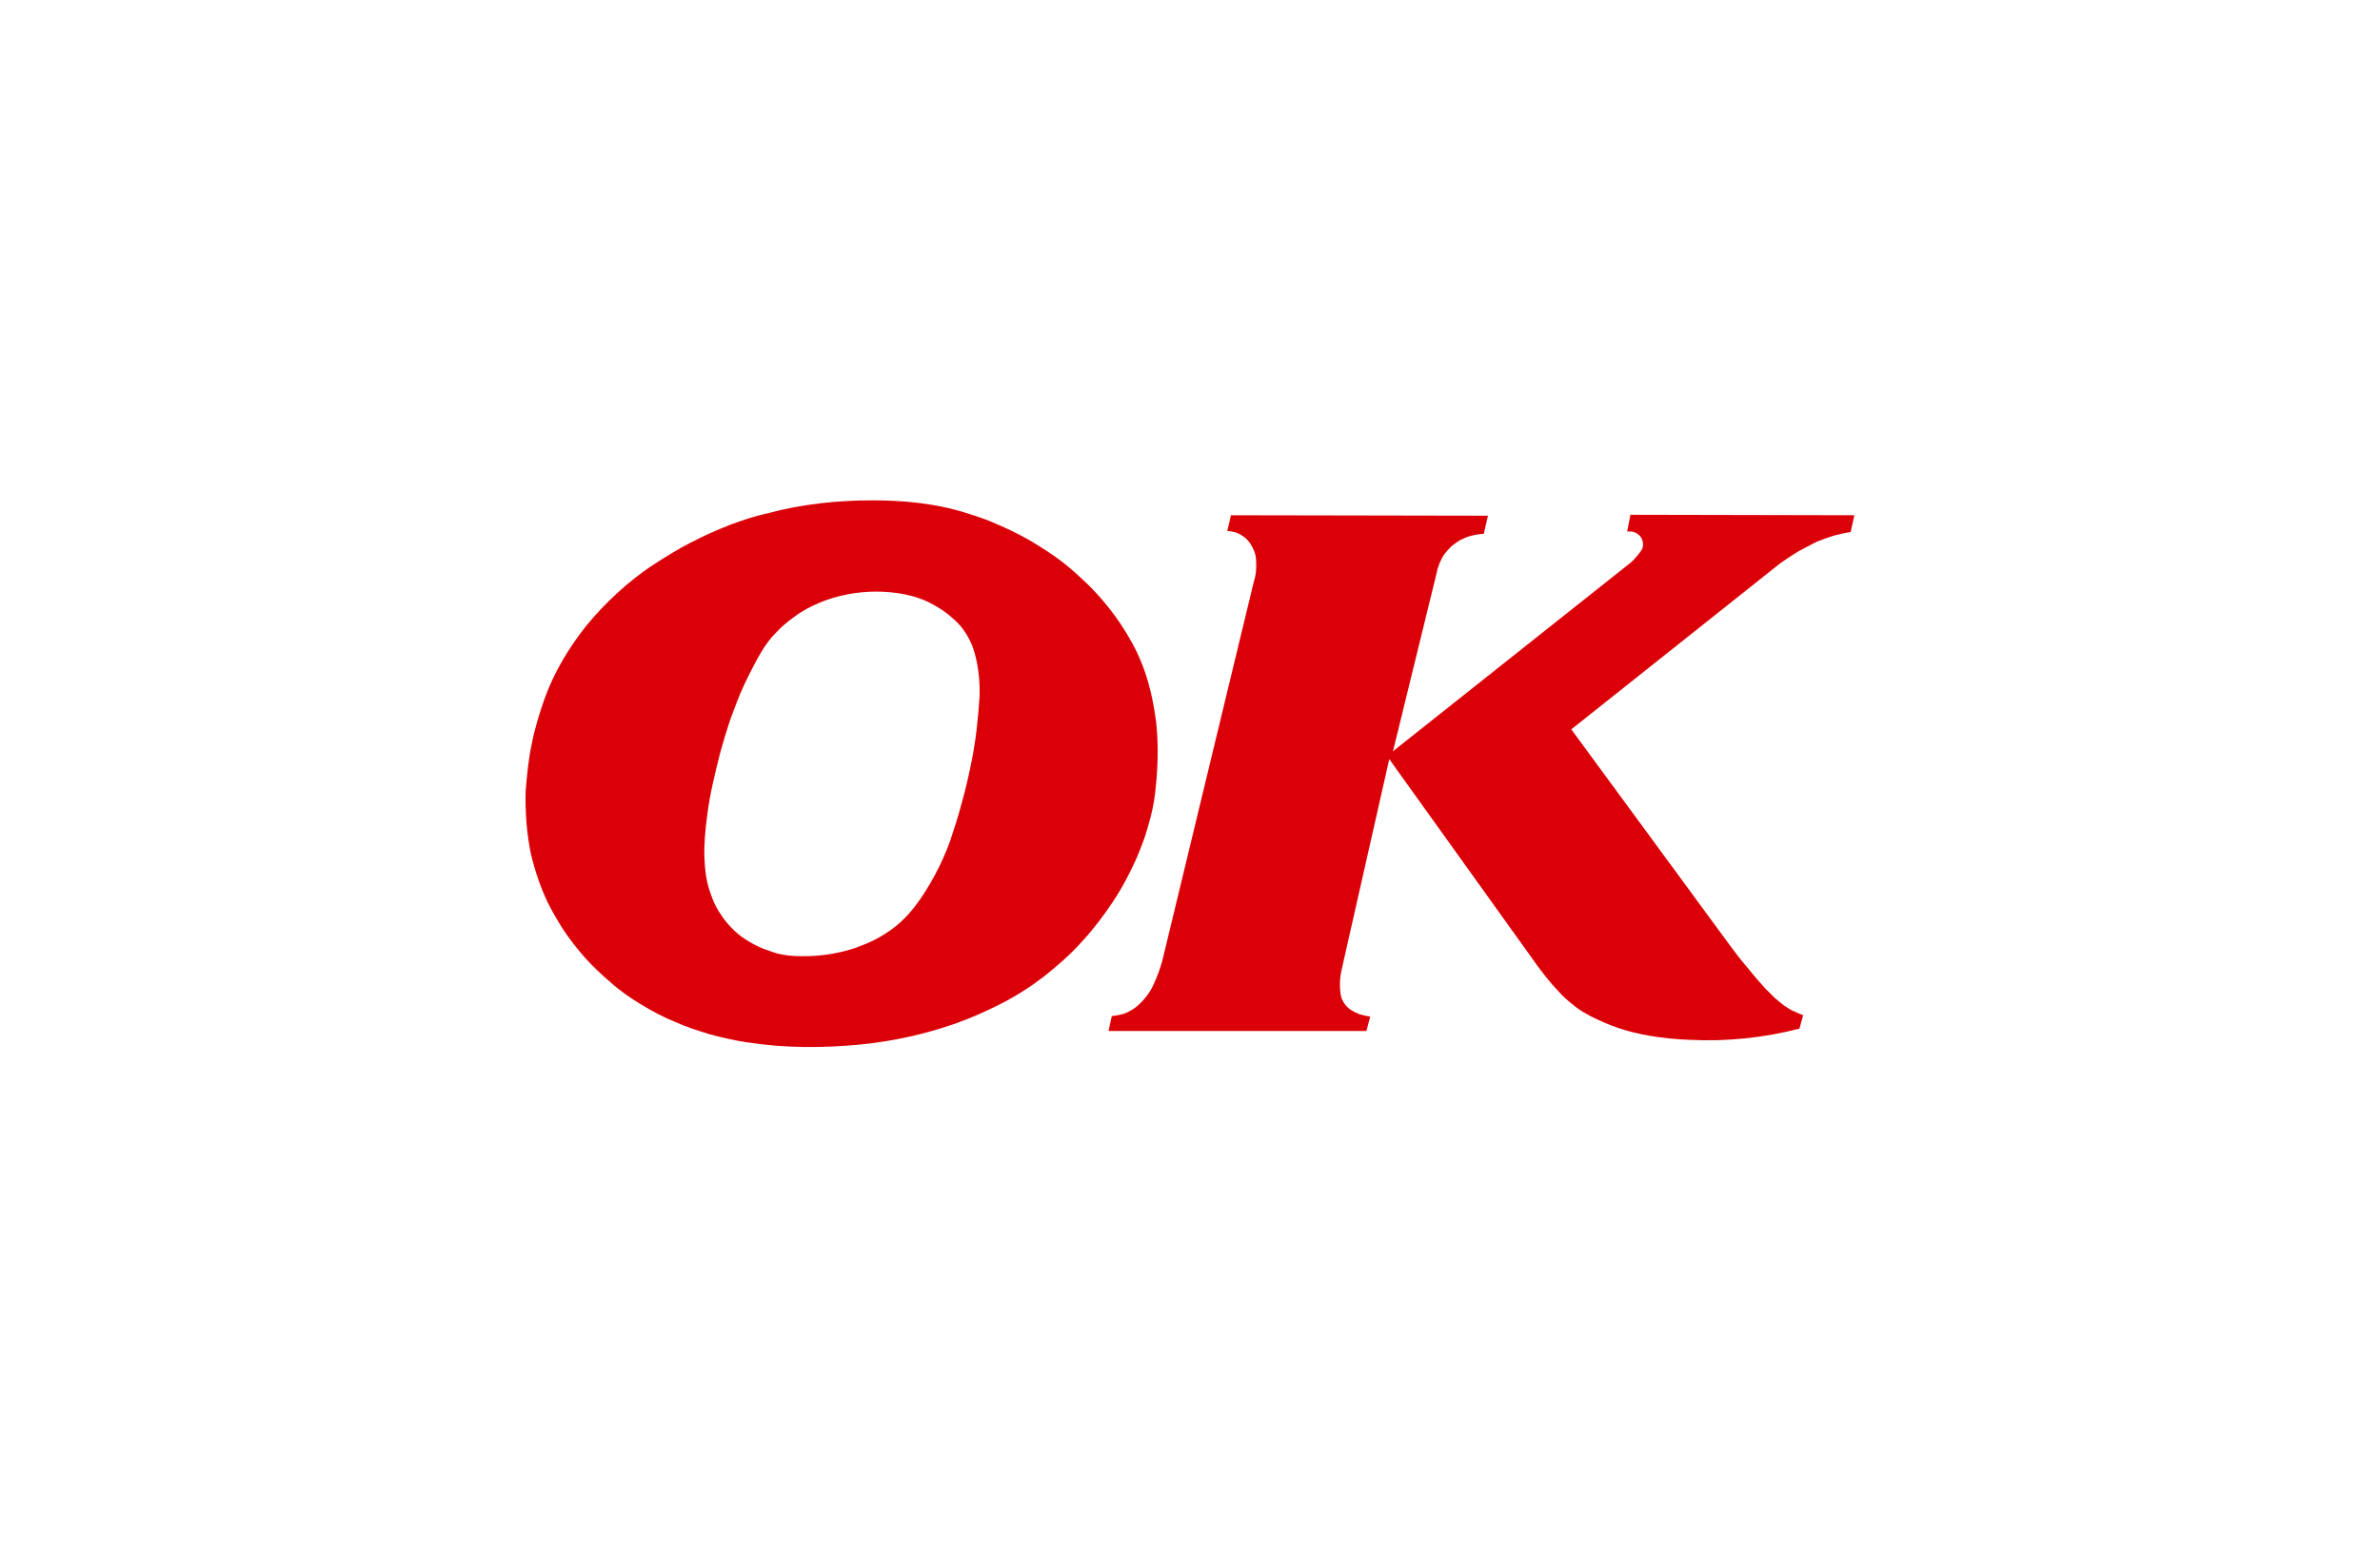 <?xml version="1.0" encoding="utf-8"?>
<!-- Generator: Adobe Illustrator 27.2.0, SVG Export Plug-In . SVG Version: 6.00 Build 0)  -->
<svg version="1.1" id="Layer_1" xmlns="http://www.w3.org/2000/svg" xmlns:xlink="http://www.w3.org/1999/xlink" x="0px" y="0px"
	 viewBox="0 0 511.2 334.8" style="enable-background:new 0 0 511.2 334.8;" xml:space="preserve">
<style type="text/css">
	.st0{display:none;}
	.st1{display:inline;}
	.st2{fill:#009E3E;}
	.st3{fill-rule:evenodd;clip-rule:evenodd;fill:#009E3E;}
	.st4{fill-rule:evenodd;clip-rule:evenodd;fill:#DB0007;}
</style>
<g id="Layer_4" class="st0">
	<g class="st1">
		<rect x="268.8" y="184.2" class="st2" width="0.5" height="0.3"/>
		<g>
			<path class="st3" d="M267.4,201.5c0.3,0,0.6-0.1,1-0.2c0.3-0.1,0.6-0.3,0.8-0.5c0.2-0.2,0.5-0.4,0.6-0.7c0.4-0.5,0.7-1.1,0.9-1.8
				c0.1-0.3,0.2-0.7,0.3-1l6.4-26.5c0.1-0.5,0.2-1,0.2-1.5c0-0.3-0.1-0.5-0.2-0.8s-0.2-0.5-0.4-0.7c-0.1-0.1-0.2-0.2-0.4-0.3
				c-0.3-0.2-0.7-0.4-1.1-0.4l0.3-1.1h18.1l-0.3,1.3c-0.3,0-0.6,0-0.9,0.1s-0.5,0.2-0.8,0.3c-0.2,0.1-0.4,0.3-0.6,0.4
				s-0.3,0.4-0.5,0.5c-0.1,0.2-0.2,0.4-0.3,0.6c-0.1,0.2-0.1,0.4-0.2,0.7l-3.1,12.6l16.7-13.2c0.2-0.1,0.3-0.3,0.4-0.4
				s0.2-0.3,0.4-0.5c0.2-0.2,0.2-0.5,0.1-0.8c0-0.1-0.1-0.2-0.2-0.3c-0.1-0.2-0.4-0.3-0.5-0.3s-0.2,0-0.3,0l0.2-1.2h15.8l-0.3,1.2
				c-0.4,0.1-0.8,0.1-1.2,0.3c-0.4,0.1-0.8,0.3-1.2,0.4c-0.5,0.2-0.9,0.4-1.3,0.7c-0.4,0.3-0.8,0.5-1.2,0.8l-14.7,11.7l11.3,15.4
				c0.4,0.5,0.7,1,1.1,1.4c0.4,0.5,0.8,1,1.2,1.4c0.2,0.2,0.5,0.5,0.7,0.7s0.5,0.4,0.8,0.6c0.2,0.1,0.4,0.2,0.6,0.3
				c0.2,0.1,0.4,0.2,0.6,0.3l-0.2,1c-2.6,0.6-5.1,0.9-7.7,0.8c-1,0-1.9-0.1-2.9-0.3c-0.7-0.1-1.4-0.3-2.1-0.5s-1.3-0.5-2-0.9
				c-0.4-0.2-0.7-0.4-1-0.7c-0.3-0.2-0.6-0.5-0.9-0.8s-0.6-0.6-0.9-1s-0.5-0.7-0.8-1l-10.5-14.1l-3.5,14.7c-0.1,0.5-0.2,1.1-0.1,1.6
				c0,0.2,0,0.3,0.1,0.4s0.1,0.3,0.2,0.4s0.2,0.2,0.3,0.3c0.2,0.1,0.4,0.3,0.7,0.4c0.2,0.1,0.5,0.1,0.8,0.1l-0.3,1h-18.2
				L267.4,201.5z"/>
			<path class="st3" d="M226.6,182.3c0.2-1.1,0.5-2.1,0.9-3.1c0.3-0.9,0.8-1.8,1.2-2.7c0.5-0.9,1.1-1.7,1.7-2.5
				c0.7-0.8,1.4-1.6,2.2-2.4c0.8-0.7,1.6-1.4,2.5-2c0.8-0.6,1.7-1.1,2.6-1.5s1.8-0.9,2.8-1.2c0.9-0.3,1.7-0.6,2.6-0.8
				c2.4-0.6,4.9-0.9,7.4-0.9c2.2,0,4.4,0.2,6.6,0.9c0.7,0.2,1.5,0.5,2.1,0.8c0.7,0.3,1.4,0.6,2,1c0.7,0.4,1.4,0.8,2,1.3
				s1.2,1,1.8,1.5s1.1,1.1,1.7,1.7c0.5,0.6,1,1.2,1.4,1.9c0.4,0.7,0.8,1.4,1.1,2.1c0.6,1.4,0.9,2.9,1.1,4.3c0.2,1.7,0.1,3.4-0.1,5.1
				c-0.1,0.8-0.3,1.5-0.5,2.3s-0.5,1.5-0.8,2.2c-0.5,1.1-1.1,2.1-1.7,3.1s-1.4,1.9-2.2,2.8c-0.8,0.9-1.7,1.7-2.7,2.5
				c-1,0.7-2,1.4-3.1,1.9c-1,0.5-2,0.9-3,1.3c-2.2,0.8-4.5,1.3-6.7,1.5c-2.7,0.3-5.4,0.2-8.1-0.2c-0.9-0.1-1.7-0.3-2.5-0.6
				c-0.8-0.2-1.6-0.5-2.5-0.9s-1.6-0.8-2.4-1.2c-0.8-0.5-1.5-1-2.1-1.5c-0.7-0.5-1.3-1.1-1.9-1.8c-0.6-0.6-1.1-1.3-1.5-2
				c-0.4-0.6-0.8-1.2-1.1-1.9c-0.5-1.1-0.9-2.3-1.2-3.4c-0.3-1.4-0.4-2.9-0.4-4.4C226.3,184.5,226.4,183.4,226.6,182.3z
				 M245.1,197.2c1.4,0.1,2.8-0.1,4.2-0.6c0.4-0.1,0.9-0.3,1.3-0.5c0.6-0.3,1.1-0.6,1.6-1s0.9-0.9,1.3-1.4c0.5-0.7,1-1.5,1.5-2.2
				c0.4-0.8,0.8-1.6,1.1-2.4c0.3-0.9,0.6-1.8,0.8-2.7c0.2-0.9,0.5-1.8,0.6-2.7c0.3-1.6,0.5-3.1,0.6-4.7c0-1-0.1-2-0.3-3
				c-0.1-0.5-0.3-0.9-0.6-1.4c-0.3-0.4-0.6-0.8-1-1.1c-0.5-0.5-1-0.8-1.6-1.1c-0.6-0.3-1.2-0.5-1.8-0.6c-0.7-0.1-1.4-0.2-2-0.2
				c-1.4,0-2.8,0.3-4,0.8c-0.6,0.3-1.2,0.6-1.8,1c-0.5,0.3-0.9,0.7-1.3,1.1s-0.7,0.9-1,1.4c-0.4,0.7-0.8,1.5-1.2,2.3
				c-0.4,0.8-0.7,1.6-0.9,2.4c-0.3,0.9-0.5,1.7-0.8,2.6c-0.4,1.4-0.7,2.9-0.9,4.3c-0.1,1-0.2,2-0.2,3c0,0.9,0.1,1.7,0.4,2.5
				c0.1,0.4,0.3,0.8,0.5,1.2c0.3,0.4,0.5,0.8,0.9,1.2c0.3,0.4,0.7,0.7,1.1,1c0.5,0.3,1,0.6,1.6,0.8
				C243.9,197.1,244.5,197.2,245.1,197.2z"/>
		</g>
		<g>
			<path class="st2" d="M225.8,214.2h-2.3l-0.7,1.8h-1.4l3-6.8h1.2l2.5,6.8h-1.8L225.8,214.2z M225.6,213.3l-0.8-2.6l-1,2.6H225.6z"
				/>
			<path class="st2" d="M229,215.9v-6.8h1.7v5.8h2.8v1H229z"/>
			<path class="st2" d="M234.7,215.9v-5.8h-2.2v-1h6v1h-2.2v5.8H234.7z"/>
			<path class="st2" d="M239.2,215.9v-6.8h1.7v6.8H239.2z"/>
			<path class="st2" d="M242.8,215.9v-6.8h2.2c1.1,0,1.7,0.1,2.3,0.3c0.4,0.1,0.8,0.4,1.2,0.7c0.6,0.6,0.9,1.3,0.9,2.3
				c0,1.5-0.8,2.7-2,3.2c-0.7,0.3-1.3,0.4-2.3,0.4L242.8,215.9L242.8,215.9z M244.5,214.9h0.5c1.2,0,1.8-0.2,2.1-0.8
				c0.3-0.4,0.4-1,0.4-1.7c0-1-0.4-1.7-1.1-2c-0.4-0.2-0.7-0.2-1.5-0.2h-0.6v4.7H244.5z"/>
			<path class="st2" d="M254,215.9v-6.8h2.4c1.2,0,1.6,0.1,2,0.5c0.3,0.3,0.5,0.6,0.5,1c0,0.8-0.4,1.3-1.4,1.6
				c1.3,0.2,1.9,0.7,1.9,1.7c0,1.3-1.1,2-3,2L254,215.9L254,215.9z M255.7,211.9h0.3c0.9,0,1.4-0.4,1.4-1s-0.4-0.8-1.1-0.8h-0.6
				L255.7,211.9L255.7,211.9z M255.7,215h0.5c1,0,1.5-0.4,1.5-1.1s-0.4-1-1.5-1h-0.5V215z"/>
			<path class="st2" d="M260.9,215.9v-6.8h1.7v6.8H260.9z"/>
			<path class="st2" d="M264.5,215.9v-6.8h1.7v5.8h2.8v1H264.5z"/>
			<path class="st2" d="M269.7,215.9v-6.8h1.7v5.8h2.8v1H269.7z"/>
			<path class="st2" d="M274.9,215.9v-6.8h1.7v6.8H274.9z"/>
			<path class="st2" d="M283.1,212.8h1.5v2.8c-1,0.3-1.7,0.4-2.4,0.4c-2.4,0-4.1-1.5-4.1-3.6c0-2,1.7-3.5,4-3.5
				c0.7,0,1.4,0.2,2.1,0.5l-0.5,1c-0.5-0.2-1-0.4-1.5-0.4c-1.4,0-2.4,1-2.4,2.4c0,1.5,1,2.5,2.5,2.5c0.3,0,0.4,0,0.7-0.1
				L283.1,212.8L283.1,212.8z"/>
			<path class="st2" d="M289,215.9v-6.8h2.4c1.2,0,1.6,0.1,2,0.5c0.3,0.3,0.5,0.6,0.5,1c0,0.8-0.4,1.3-1.4,1.6
				c1.3,0.2,1.9,0.7,1.9,1.7c0,1.3-1.1,2-3,2L289,215.9L289,215.9z M290.7,211.9h0.3c0.9,0,1.4-0.4,1.4-1s-0.4-0.8-1.1-0.8h-0.6
				L290.7,211.9L290.7,211.9z M290.7,215h0.5c1,0,1.5-0.4,1.5-1.1s-0.4-1-1.5-1h-0.5V215z"/>
			<path class="st2" d="M295.8,215.9v-6.8h4v1h-2.3v1.7h2.3v1h-2.3v2h2.8v1L295.8,215.9L295.8,215.9z"/>
			<path class="st2" d="M301.4,215.9v-6.8h1.2l3.6,4.4v-4.4h1.3v6.8h-1.1l-3.7-4.5v4.5H301.4z"/>
			<path class="st2" d="M314.3,214.9v1h-5.9v-0.6l3.6-5.2h-3v-1h5.1v0.5l-3.6,5.3L314.3,214.9L314.3,214.9z"/>
			<path class="st2" d="M315.3,215.9v-6.8h1.7v6.8H315.3z"/>
			<path class="st2" d="M318.8,215.9v-6.8h1.2l3.6,4.4v-4.4h1.3v6.8h-1.1l-3.7-4.5v4.5H318.8z"/>
		</g>
	</g>
</g>
<g id="Layer_3">
</g>
<g id="Layer_2_00000029736474833815812220000000675335275399422379_">
</g>
<g id="Layer_1_00000081643024387751915530000004633775913829143445_">
	<path class="st4" d="M238.8,218.3c1-0.1,2-0.3,2.9-0.6c0.9-0.4,1.8-0.9,2.5-1.5s1.4-1.3,2-2.1c1.3-1.6,2-3.5,2.7-5.3
		c0.3-1,0.7-2,0.9-3l19.5-80.8c0.5-1.5,0.6-3,0.5-4.5c0-0.8-0.2-1.6-0.5-2.3c-0.3-0.7-0.7-1.4-1.2-2c-0.3-0.4-0.7-0.7-1.1-1
		c-1-0.7-2.2-1.1-3.4-1.1l0.8-3.4l55.2,0.1l-0.9,3.9c-0.9,0-1.8,0.2-2.7,0.4c-0.8,0.2-1.7,0.6-2.5,1c-0.6,0.4-1.2,0.8-1.8,1.3
		c-0.5,0.5-1,1.1-1.5,1.7c-0.4,0.6-0.7,1.2-1,1.9c-0.2,0.6-0.5,1.3-0.6,2l-9.4,38.4l50.9-40.4c0.5-0.4,0.9-0.8,1.3-1.3
		s0.8-0.9,1.1-1.4c0.5-0.7,0.5-1.6,0.2-2.4c-0.1-0.3-0.3-0.6-0.5-0.8c-0.5-0.5-1.1-0.8-1.7-0.9c-0.3,0-0.6,0-1,0l0.7-3.6l48.1,0.1
		l-0.8,3.6c-1.3,0.2-2.5,0.5-3.7,0.8c-1.2,0.4-2.4,0.8-3.6,1.3c-1.4,0.7-2.7,1.4-4,2.1c-1.3,0.8-2.5,1.6-3.8,2.5l-44.9,35.7l34.5,47
		c1.1,1.5,2.3,3,3.5,4.4c1.2,1.5,2.4,2.9,3.7,4.3c0.7,0.7,1.4,1.4,2.1,2.1c0.8,0.6,1.5,1.3,2.3,1.8c0.6,0.4,1.2,0.8,1.8,1
		c0.6,0.3,1.3,0.6,1.9,0.8l-0.8,2.9c-7.8,2-15.7,2.8-23.6,2.4c-3-0.1-5.8-0.4-8.8-0.9c-2.2-0.4-4.3-0.9-6.4-1.6s-4.1-1.6-6.1-2.6
		c-1.1-0.6-2.2-1.2-3.2-2s-2-1.6-2.9-2.5c-0.9-1-1.8-1.9-2.7-3c-0.9-1.1-1.7-2.1-2.5-3.2l-31.9-44.5l-10.2,45.1
		c-0.4,1.7-0.5,3.3-0.3,5c0,0.5,0.2,0.9,0.3,1.4c0.2,0.4,0.4,0.8,0.7,1.2c0.3,0.4,0.6,0.7,1,1c0.7,0.5,1.4,0.8,2.1,1.1
		c0.7,0.2,1.5,0.4,2.3,0.5l-0.8,3.1h-55.4L238.8,218.3z"/>
	<path class="st4" d="M114.2,159.9c0.6-3.2,1.6-6.4,2.7-9.6c1-2.8,2.3-5.6,3.8-8.2s3.2-5.1,5.1-7.5c2.1-2.6,4.4-5,6.8-7.2
		c2.4-2.2,5-4.3,7.8-6.1c2.6-1.7,5.2-3.3,7.9-4.7c2.7-1.4,5.6-2.7,8.4-3.8c2.7-1,5.3-1.9,8.1-2.5c7.4-2,15-2.8,22.5-2.8
		c6.7,0,13.5,0.6,20.2,2.7c2.2,0.7,4.4,1.4,6.6,2.4c2.1,0.9,4.2,1.9,6.2,3c2.1,1.2,4.2,2.5,6.2,3.9s3.8,2.9,5.6,4.6
		c1.8,1.6,3.5,3.4,5.1,5.3c1.5,1.8,3,3.8,4.3,5.9s2.5,4.2,3.4,6.4c1.8,4.2,2.8,8.7,3.4,13.2c0.6,5.1,0.4,10.4-0.2,15.6
		c-0.3,2.4-0.8,4.7-1.5,7c-0.6,2.3-1.5,4.5-2.4,6.7c-1.5,3.4-3.2,6.6-5.2,9.6s-4.2,5.9-6.7,8.6c-2.5,2.8-5.3,5.2-8.2,7.5
		c-2.9,2.2-6,4.2-9.4,5.9c-3,1.5-6.1,2.9-9.2,4c-6.7,2.4-13.7,3.9-20.6,4.6c-8.2,0.8-16.5,0.8-24.7-0.5c-2.6-0.4-5.2-1-7.8-1.7
		c-2.6-0.8-5.1-1.6-7.5-2.7c-2.5-1-4.9-2.3-7.2-3.7c-2.3-1.4-4.5-2.9-6.5-4.7c-2-1.7-3.9-3.5-5.6-5.4c-1.7-1.9-3.3-4-4.7-6.1
		c-1.2-1.9-2.3-3.8-3.3-5.8c-1.6-3.4-2.8-7-3.6-10.5c-0.9-4.4-1.2-8.9-1.1-13.3C113.2,166.4,113.5,163.2,114.2,159.9z M170.7,205.4
		c4.3,0.2,8.7-0.3,12.9-1.7c1.3-0.5,2.7-1,3.9-1.6c1.8-0.9,3.4-1.9,4.9-3.1s2.8-2.6,4-4.1c1.7-2.2,3.1-4.5,4.4-6.9
		c1.3-2.4,2.4-4.9,3.3-7.4c0.9-2.7,1.8-5.5,2.5-8.2c0.8-2.8,1.4-5.5,2-8.4c1-4.8,1.5-9.6,1.8-14.4c0.1-3-0.2-6.1-1-9.1
		c-0.4-1.5-1-2.9-1.8-4.2c-0.8-1.3-1.7-2.4-2.9-3.4c-1.5-1.4-3.1-2.4-4.8-3.3s-3.6-1.5-5.5-1.9c-2.1-0.4-4.1-0.6-6.2-0.6
		c-4.1,0-8.4,0.8-12.2,2.4c-1.9,0.8-3.8,1.8-5.5,3.1c-1.4,1-2.7,2.1-3.9,3.4c-1.2,1.2-2.2,2.6-3.1,4.1c-1.3,2.2-2.5,4.6-3.6,6.9
		s-2,4.8-2.9,7.2c-0.9,2.6-1.7,5.3-2.4,7.9c-1.1,4.4-2.2,8.8-2.7,13.1c-0.4,3-0.7,6.1-0.6,9c0.1,2.6,0.4,5.3,1.3,7.7
		c0.4,1.2,0.9,2.4,1.6,3.6c0.8,1.3,1.7,2.6,2.7,3.6c1,1.1,2.2,2.1,3.5,2.9c1.6,1,3.2,1.8,4.9,2.3C167,205,168.8,205.3,170.7,205.4z"
		/>
</g>
</svg>
